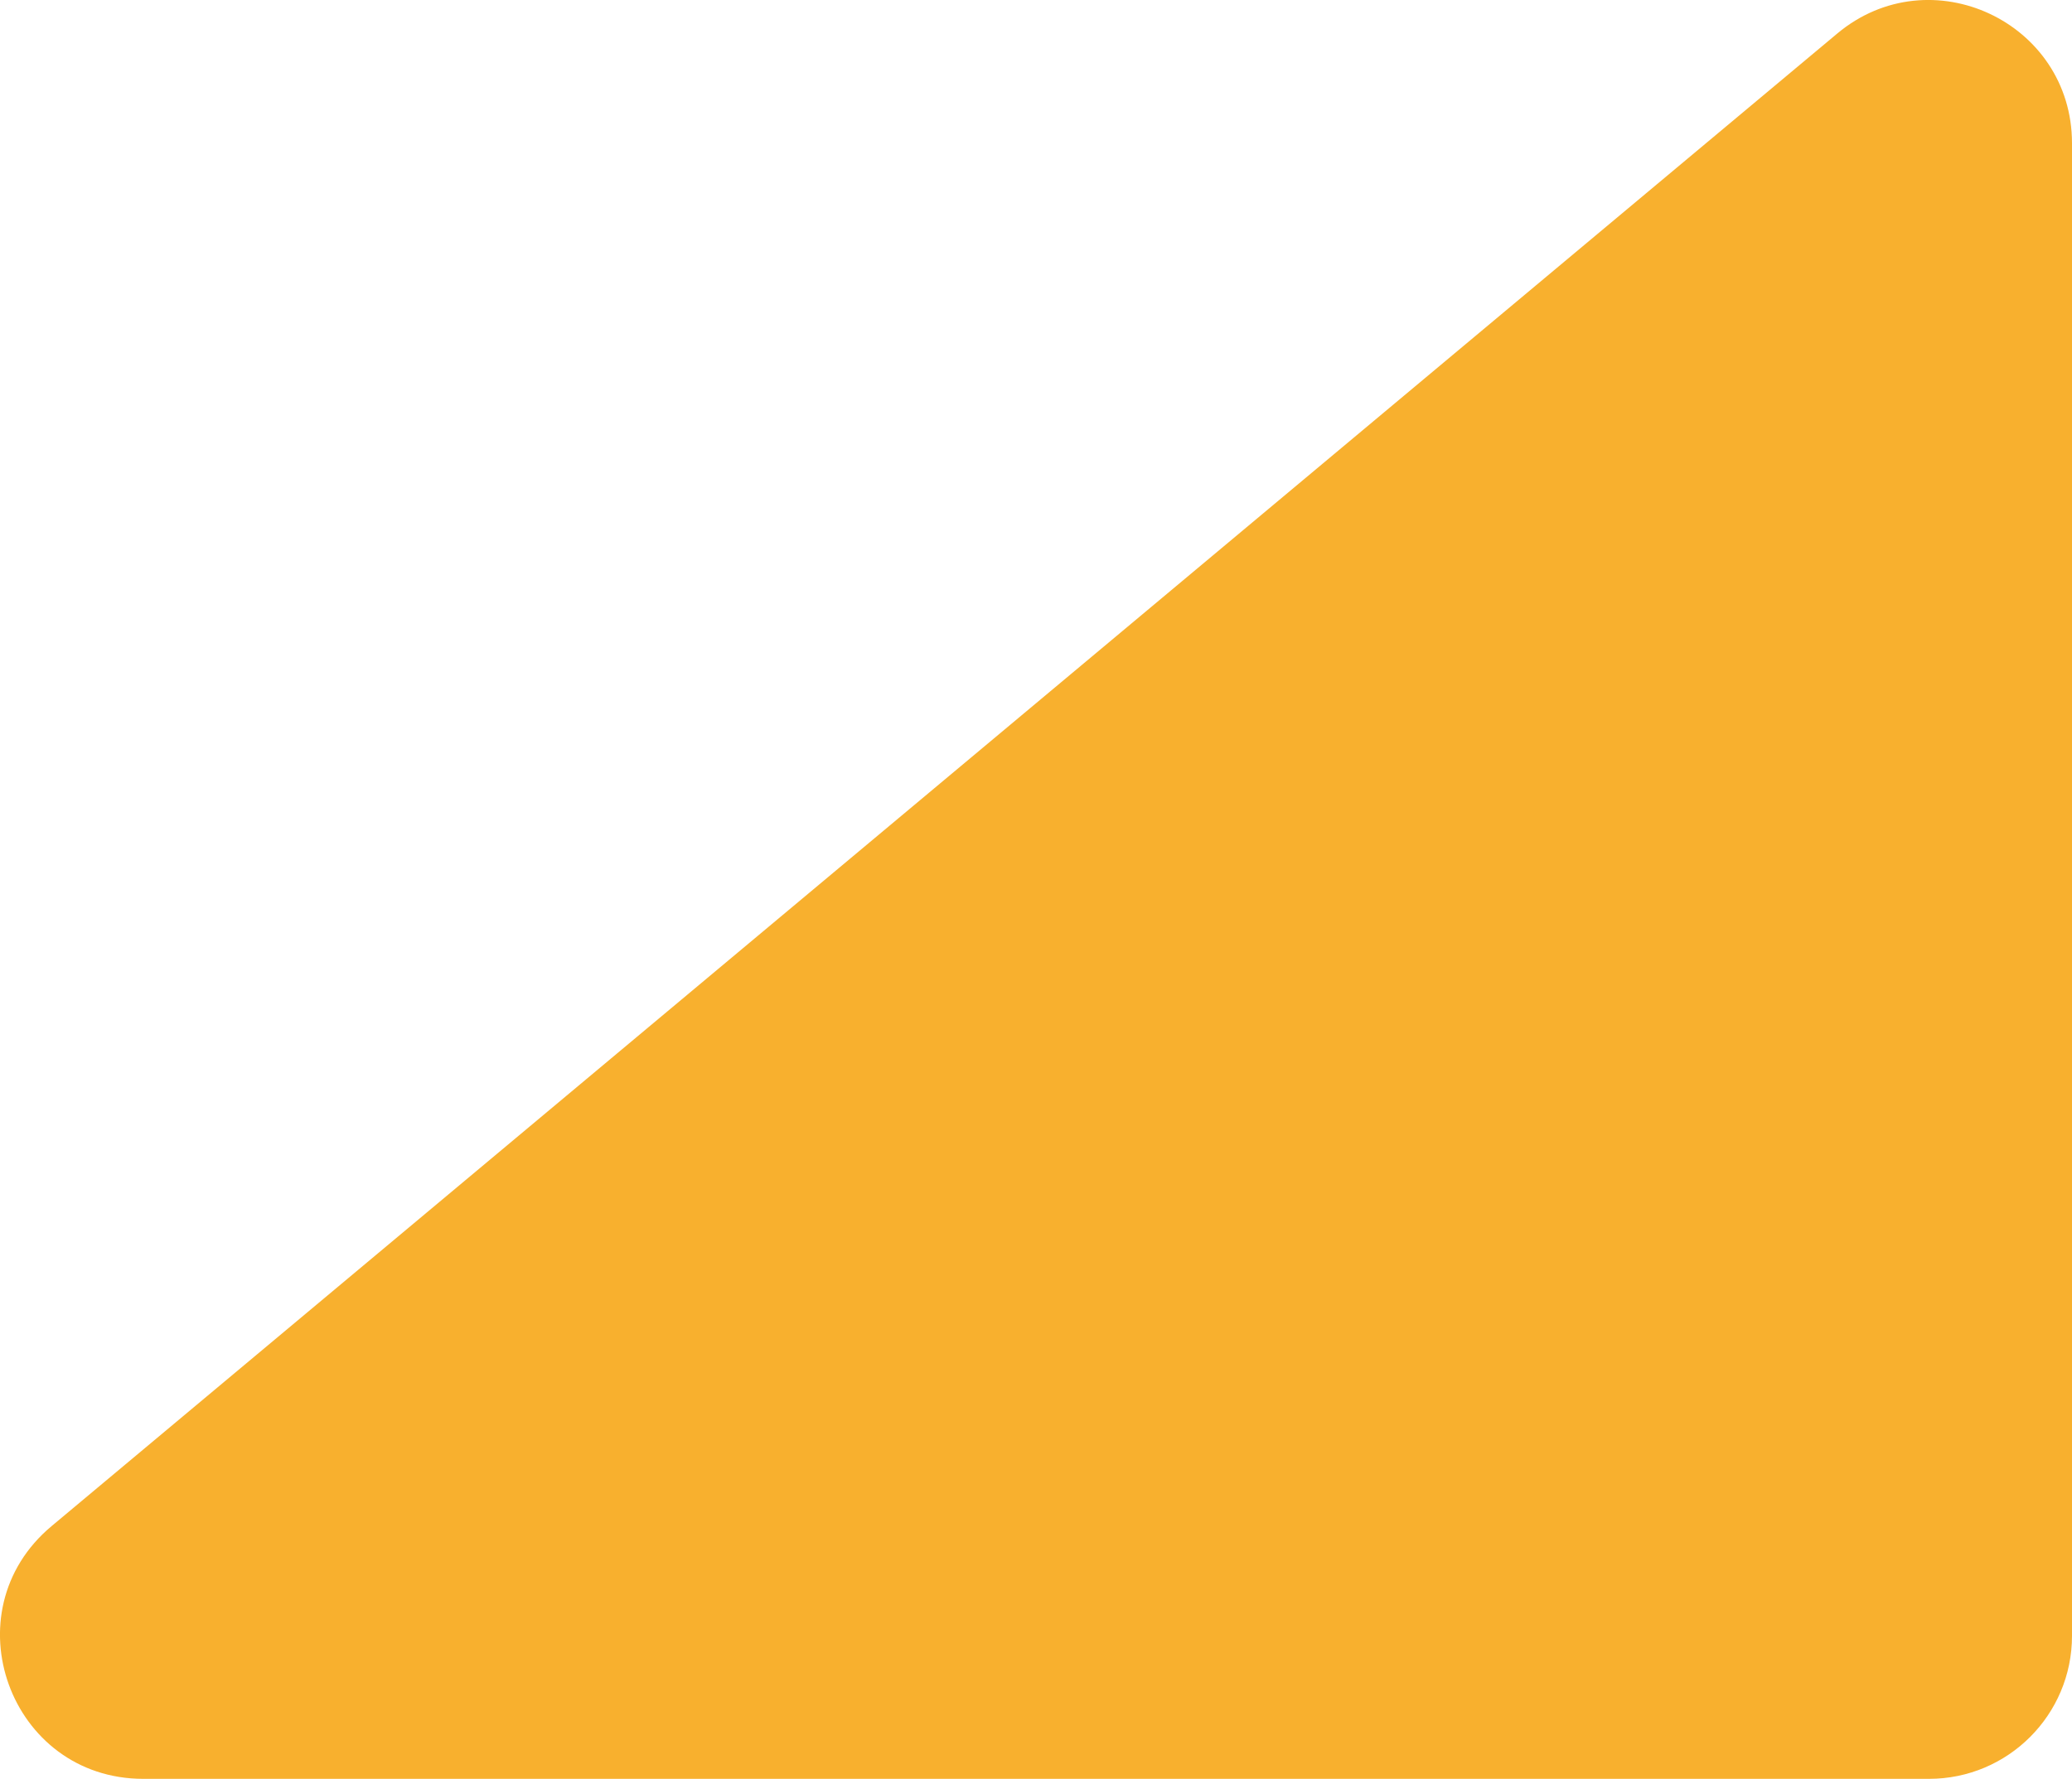 <svg xmlns="http://www.w3.org/2000/svg" version="1.1" xmlns:xlink="http://www.w3.org/1999/xlink" xmlns:svgjs="http://svgjs.dev/svgjs" width="437.23" height="375.46"><svg id="SvgjsSvg1022" data-name="Layer 2" xmlns="http://www.w3.org/2000/svg" viewBox="0 0 437.23 375.46">
  <defs>
    <style>
      .cls-1 {
        fill: #f8b02e;
      }
    </style>
  </defs>
  <g id="SvgjsG1021" data-name="Layer 1">
    <path class="cls-1" d="M30.24,375.46h376.81c16.67,0,30.18-13.51,30.18-30.18V30.24c0-25.61-29.89-39.59-49.54-23.16L10.88,322.12c-21.64,18.09-8.85,53.34,19.36,53.34Z"></path>
  </g>
</svg><style>@media (prefers-color-scheme: light) { :root { filter: none; } }
@media (prefers-color-scheme: dark) { :root { filter: none; } }
</style></svg>
